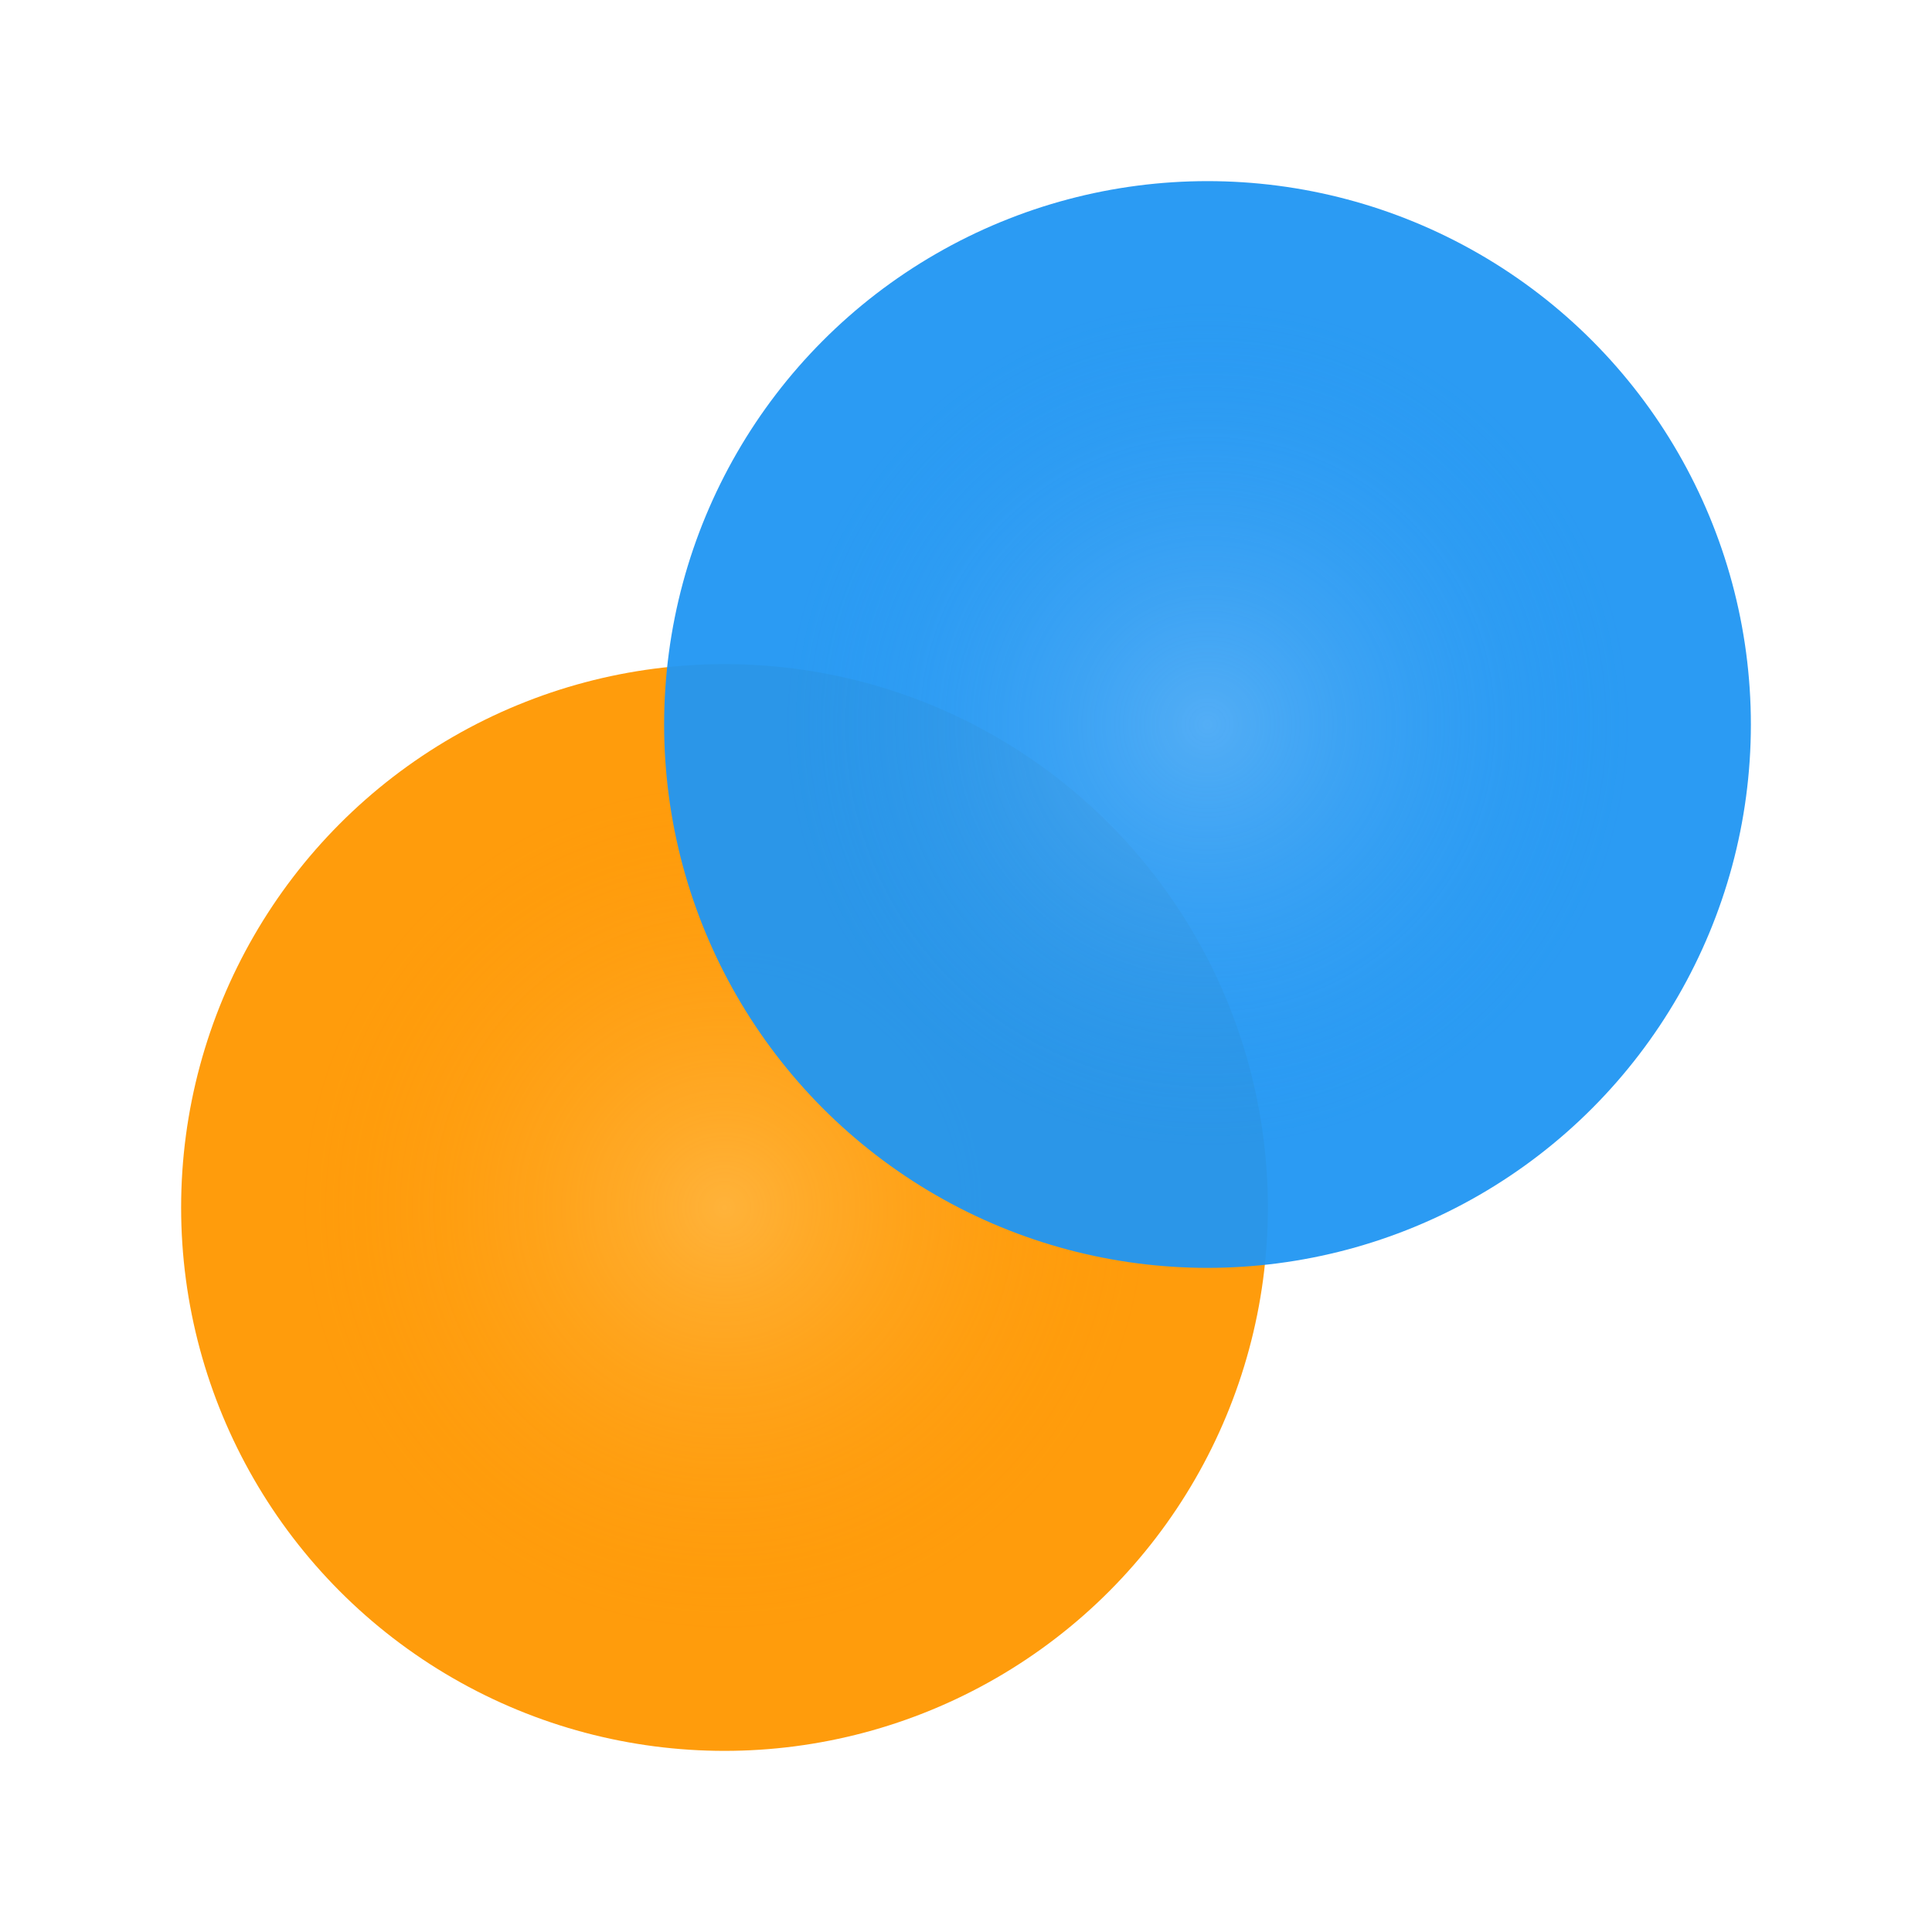 <svg width="64" height="64" viewBox="0 0 64 64" fill="none" xmlns="http://www.w3.org/2000/svg">
  <!-- Orange Echo (SW) -->
  <circle cx="24" cy="40" r="18" fill="#ff9800" fill-opacity="0.95"/>
  <circle cx="24" cy="40" r="14" fill="url(#orange-glow)" fill-opacity="0.5"/>
  <!-- Blue Echo (NE) -->
  <circle cx="40" cy="24" r="18" fill="#2196f3" fill-opacity="0.95"/>
  <circle cx="40" cy="24" r="14" fill="url(#blue-glow)" fill-opacity="0.5"/>
  <defs>
    <radialGradient id="orange-glow" cx="0.5" cy="0.5" r="0.5">
      <stop offset="0%" stop-color="#ffd580" stop-opacity="0.8"/>
      <stop offset="100%" stop-color="#ff9800" stop-opacity="0"/>
    </radialGradient>
    <radialGradient id="blue-glow" cx="0.5" cy="0.5" r="0.5">
      <stop offset="0%" stop-color="#90caf9" stop-opacity="0.8"/>
      <stop offset="100%" stop-color="#2196f3" stop-opacity="0"/>
    </radialGradient>
  </defs>
</svg> 
